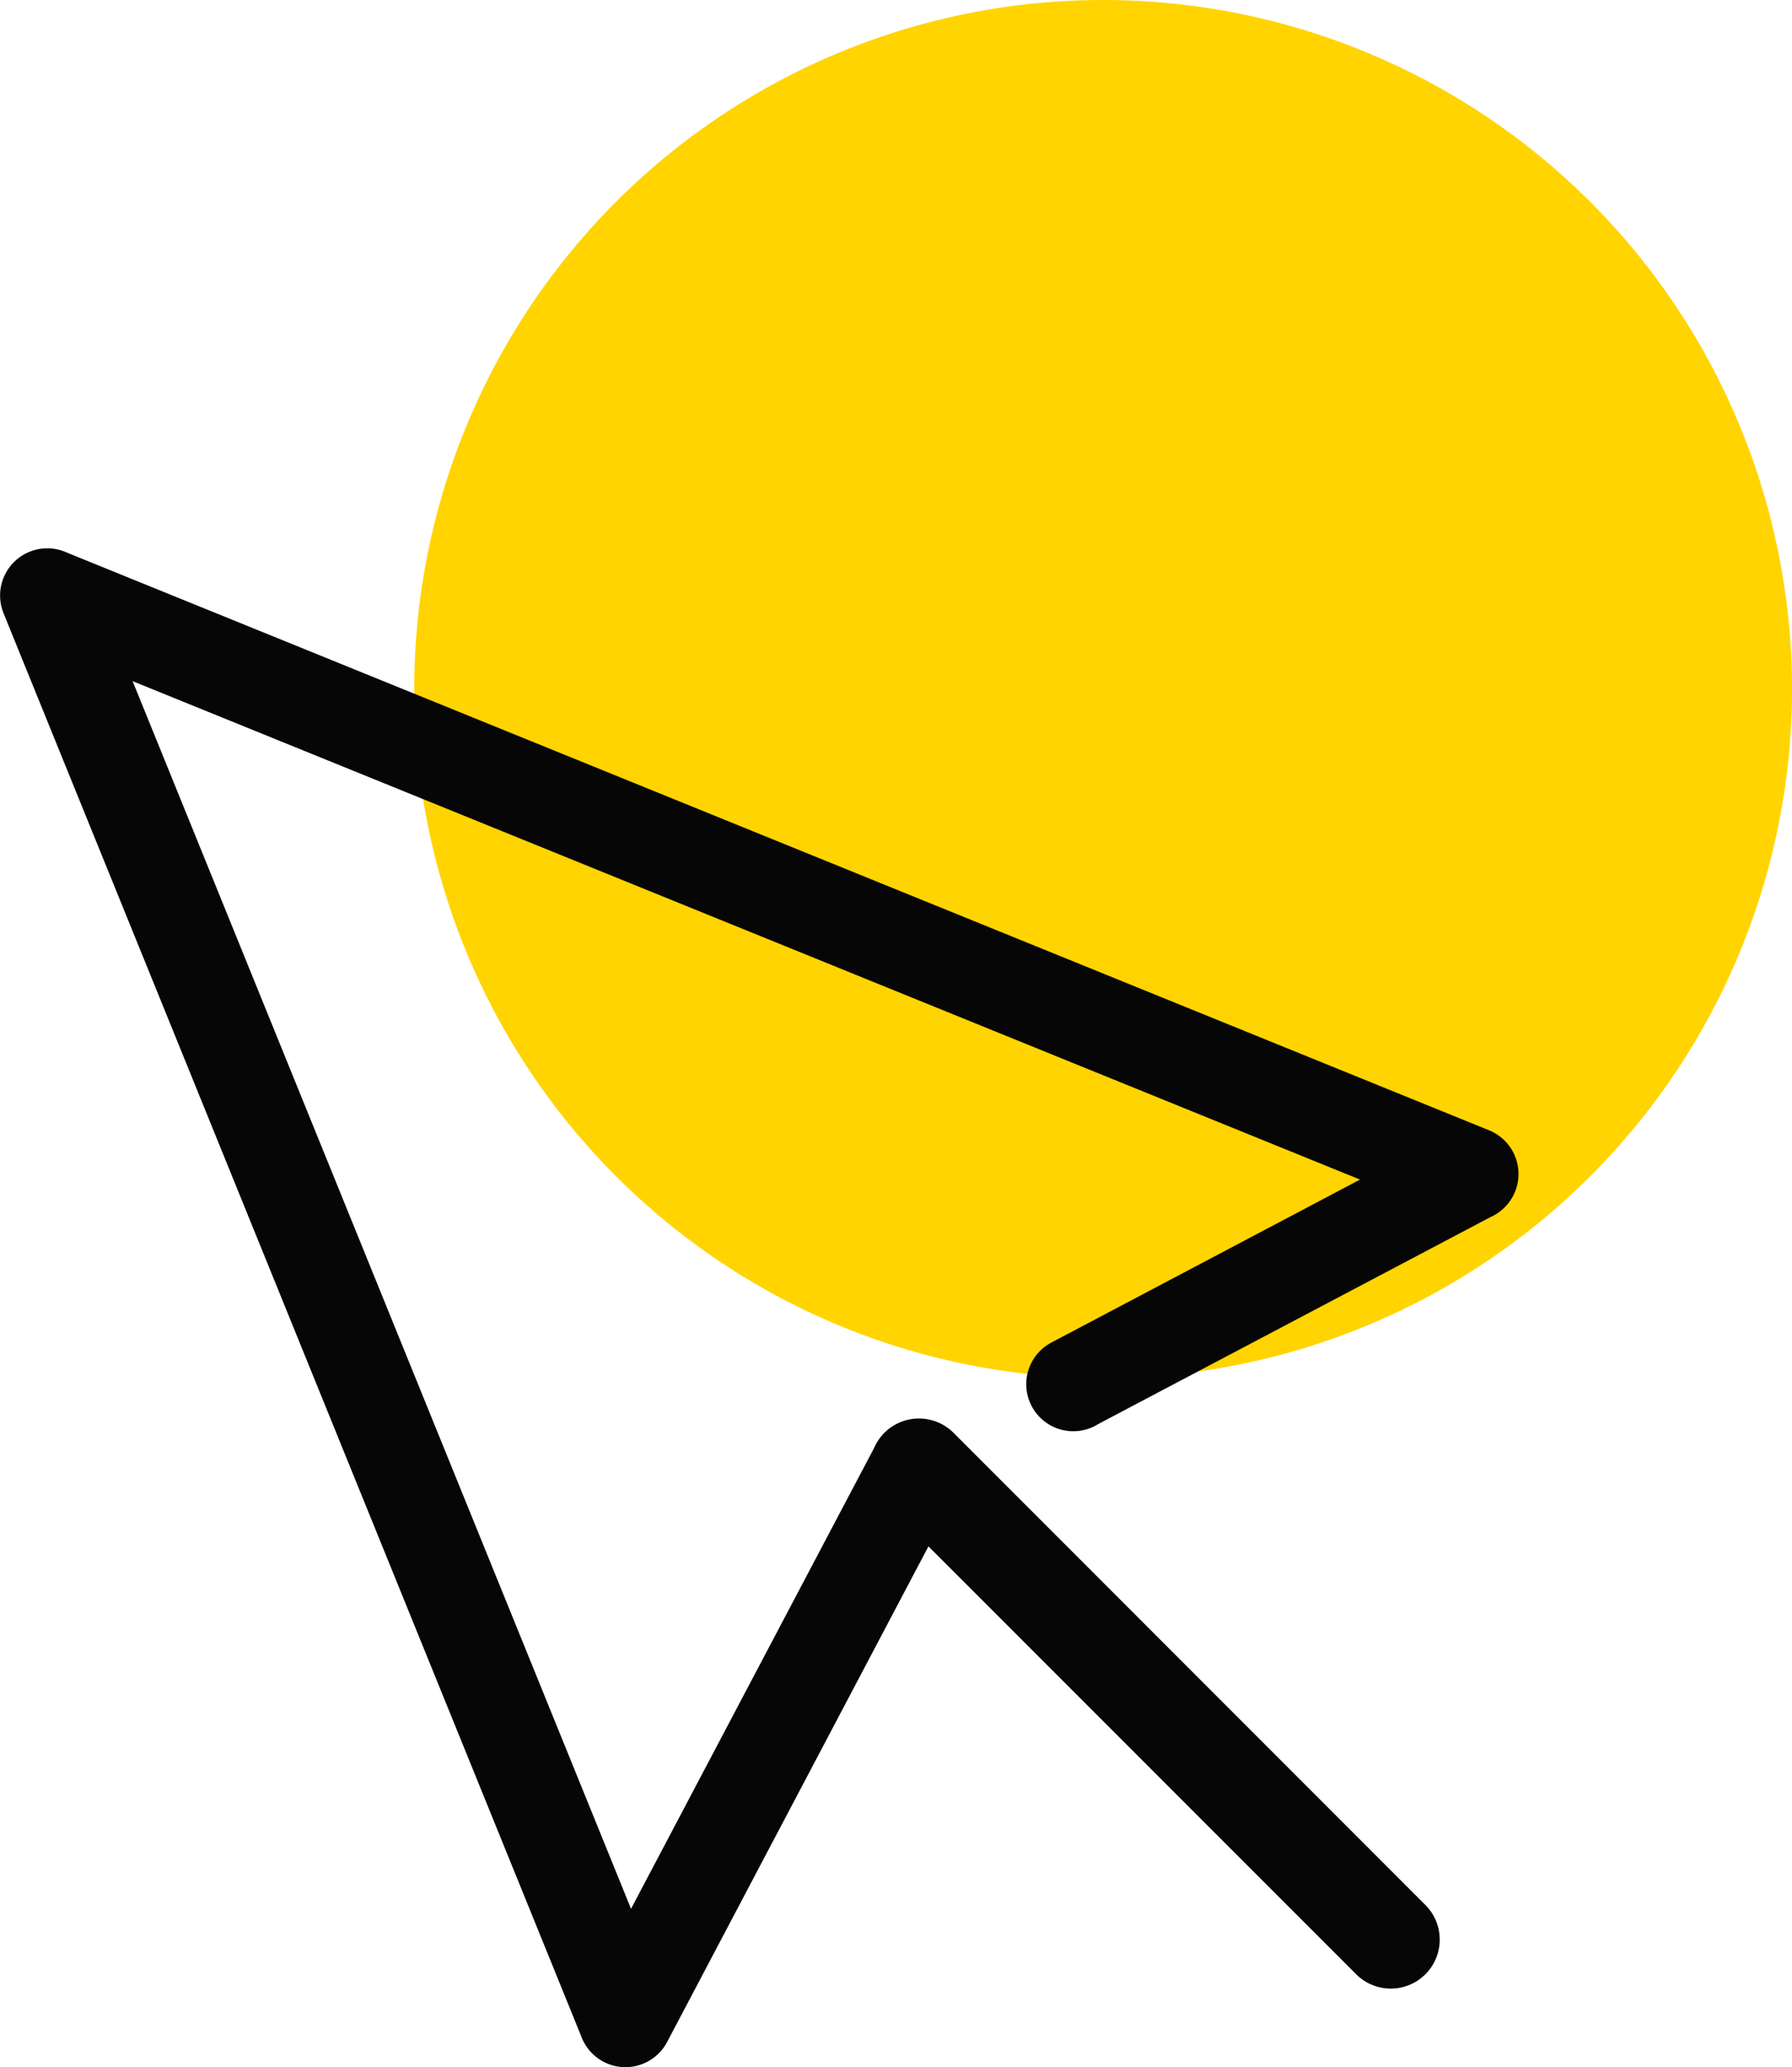 <svg id="Give_online" data-name="Give online" xmlns="http://www.w3.org/2000/svg" xmlns:xlink="http://www.w3.org/1999/xlink" width="104.459" height="120.48" viewBox="0 0 104.459 120.48">
  <defs>
    <clipPath id="clip-path">
      <rect id="Rectangle_37" data-name="Rectangle 37" width="104.459" height="120.48" fill="none"/>
    </clipPath>
  </defs>
  <g id="Group_18" data-name="Group 18" transform="translate(0 0)" clip-path="url(#clip-path)">
    <path id="Path_17" data-name="Path 17" d="M87.584,40.158A40.156,40.156,0,1,1,47.427,0,40.159,40.159,0,0,1,87.584,40.158" transform="translate(16.875 0)" fill="#ffd400"/>
    <path id="Path_18" data-name="Path 18" d="M79.28,46.407,7.73,17.36,36.784,88.906,50.946,62.063a2.953,2.953,0,0,1,.608-.9v0a2.857,2.857,0,0,1,4.038.01l.913.916,1.654,1.654,2.391,2.391L83.112,88.707a2.854,2.854,0,0,1-4.048,4.024L56.305,69.966c-.727-.727-1.454-1.451-2.185-2.182L38.883,96.676l0,0a2.745,2.745,0,0,1-5-.335L.206,13.4l0,0a2.751,2.751,0,0,1,3.7-3.53L86.8,43.535a2.748,2.748,0,0,1,.086,5.057L64.019,60.655A2.741,2.741,0,1,1,61.3,55.9l.033-.02Z" transform="translate(0 22.337)" fill="#050605"/>
  </g>
</svg>
